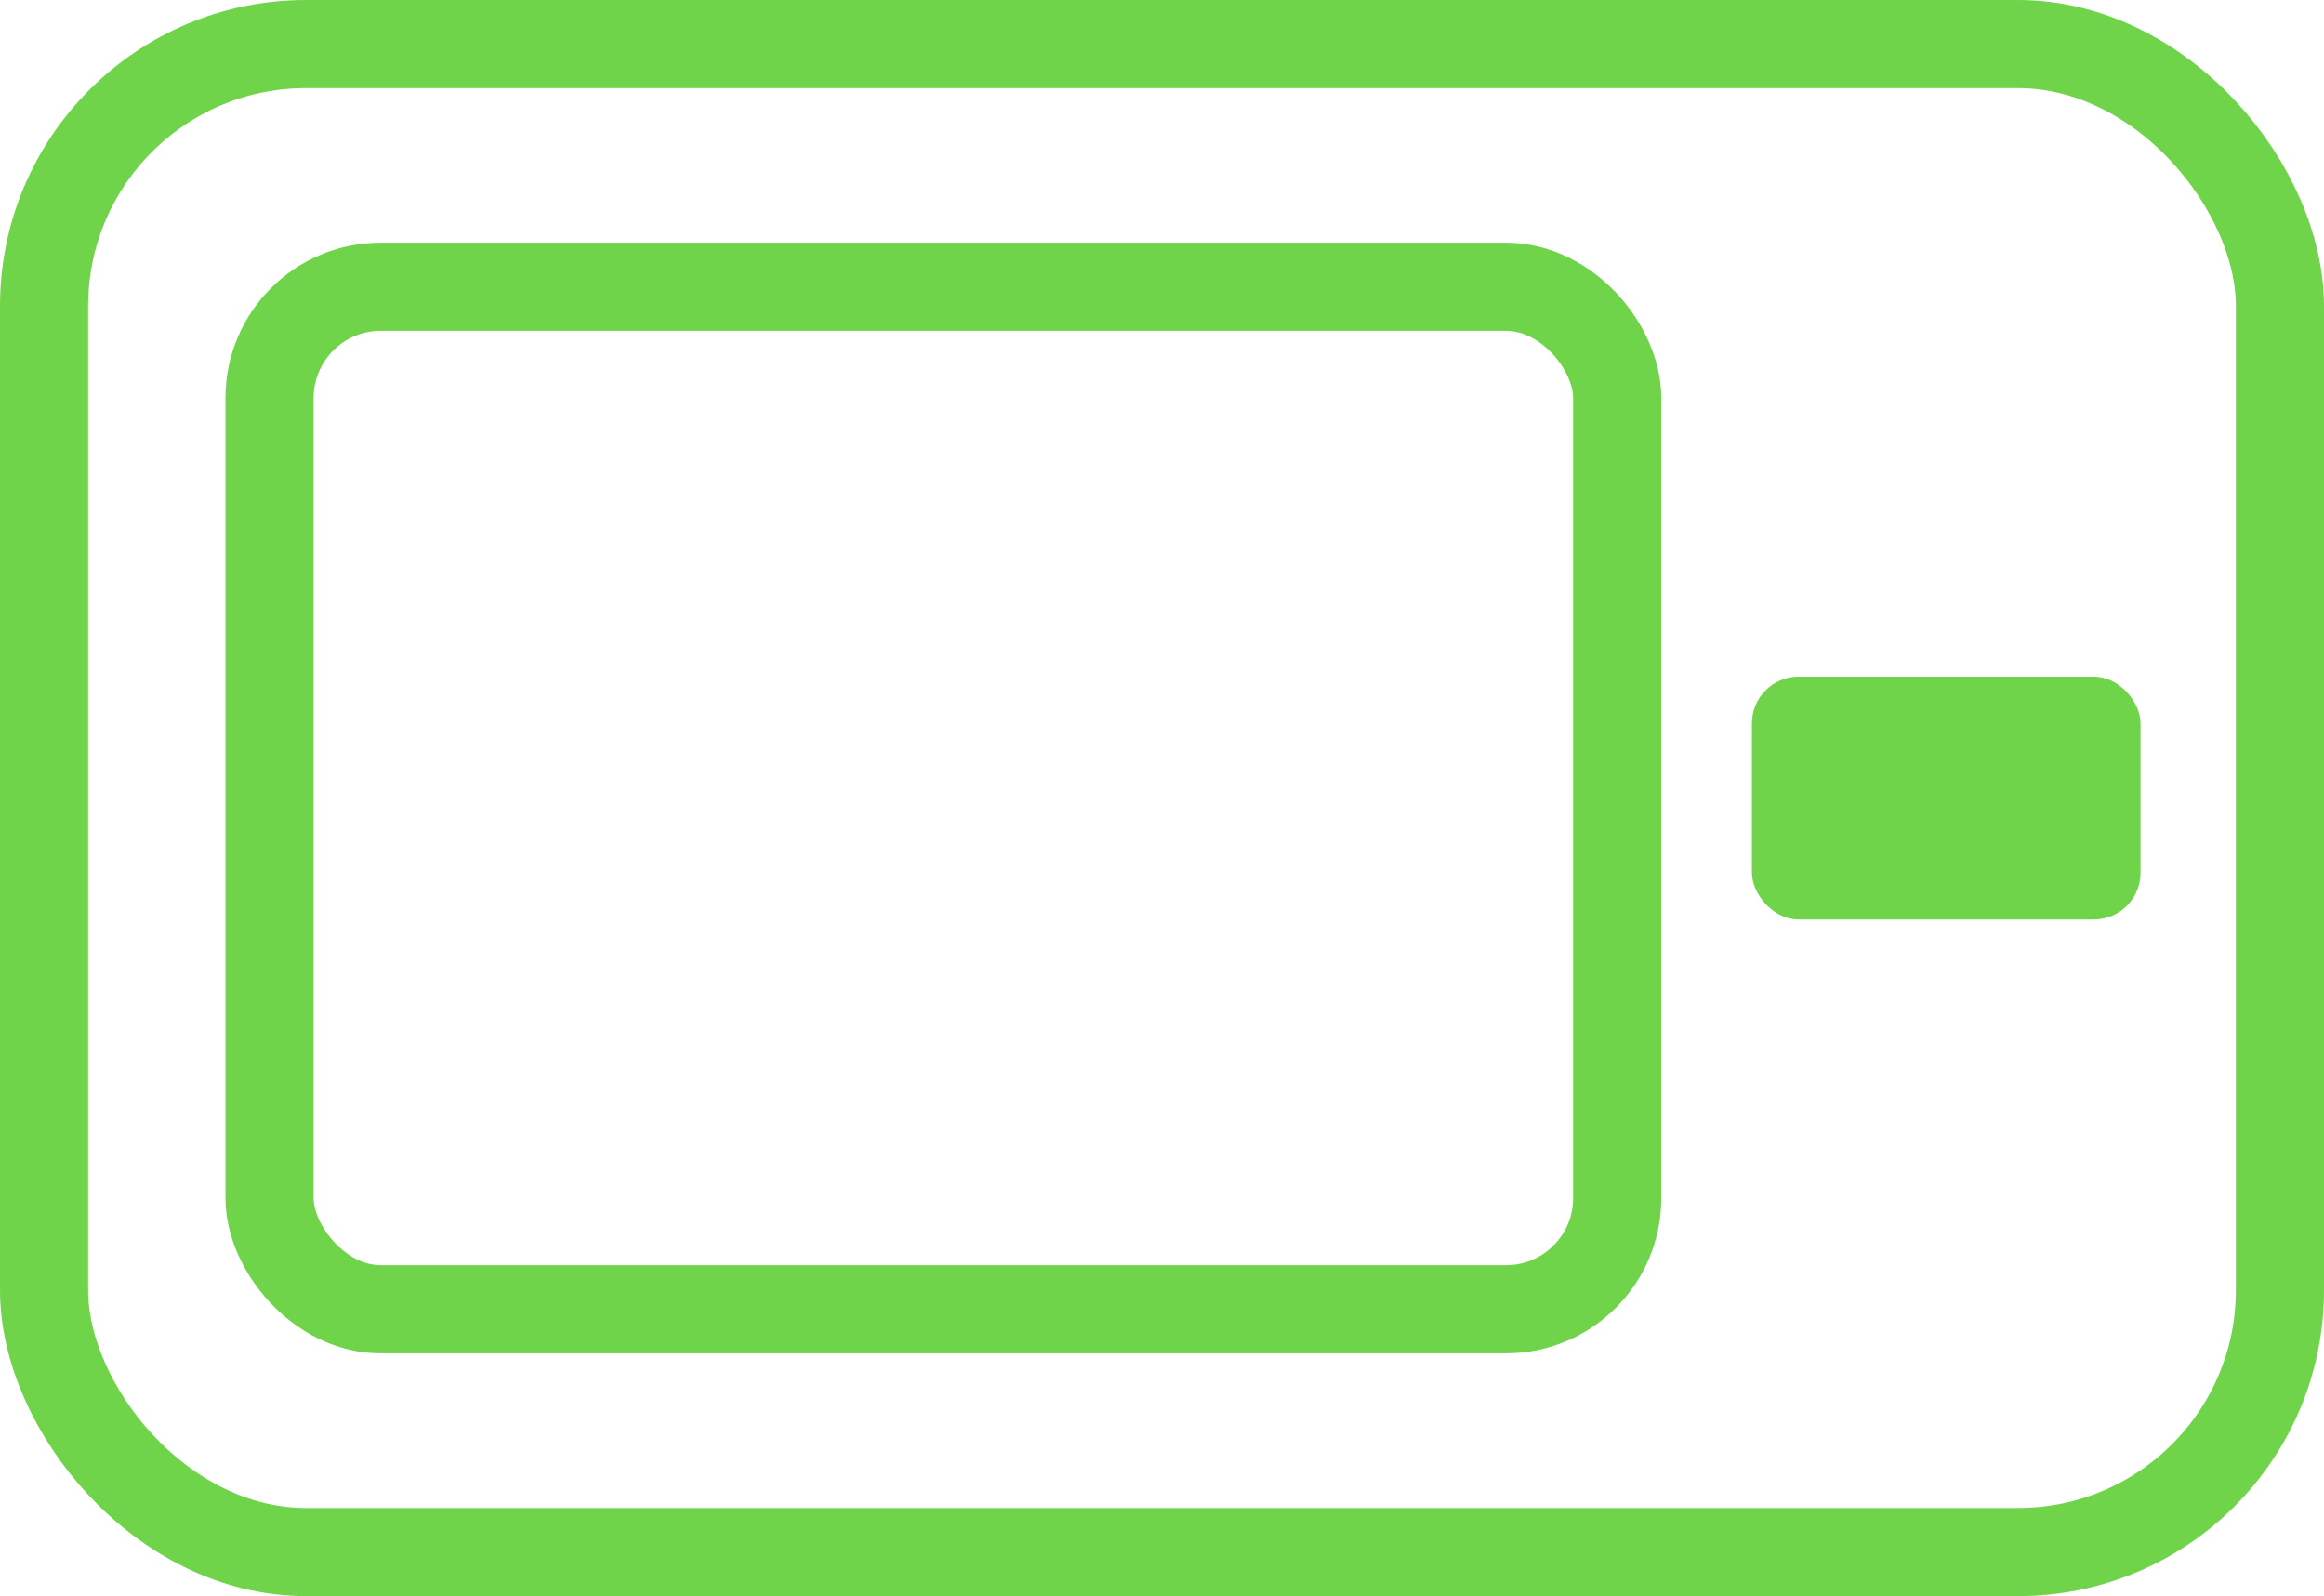 <?xml version="1.0" encoding="UTF-8"?>
<svg id="Layer_2" data-name="Layer 2" xmlns="http://www.w3.org/2000/svg" viewBox="0 0 237.27 162.97">
  <defs>
    <style>
      .cls-1 {
        fill: #70d44b;
        stroke-width: 0px;
      }

      .cls-2 {
        fill: none;
        stroke: #70d44b;
        stroke-linecap: round;
        stroke-linejoin: round;
        stroke-width: 9px;
      }
    </style>
  </defs>
  <g id="Layer_3" data-name="Layer 3">
    <rect class="cls-2" x="4.5" y="4.5" width="228.27" height="153.97" rx="26.74" ry="26.74"/>
    <rect class="cls-2" x="27.52" y="29.28" width="137.59" height="104.4" rx="11.35" ry="11.35"/>
    <rect class="cls-1" x="178.86" y="69.09" width="39.68" height="24.79" rx="4.77" ry="4.77"/>
  </g>
</svg>